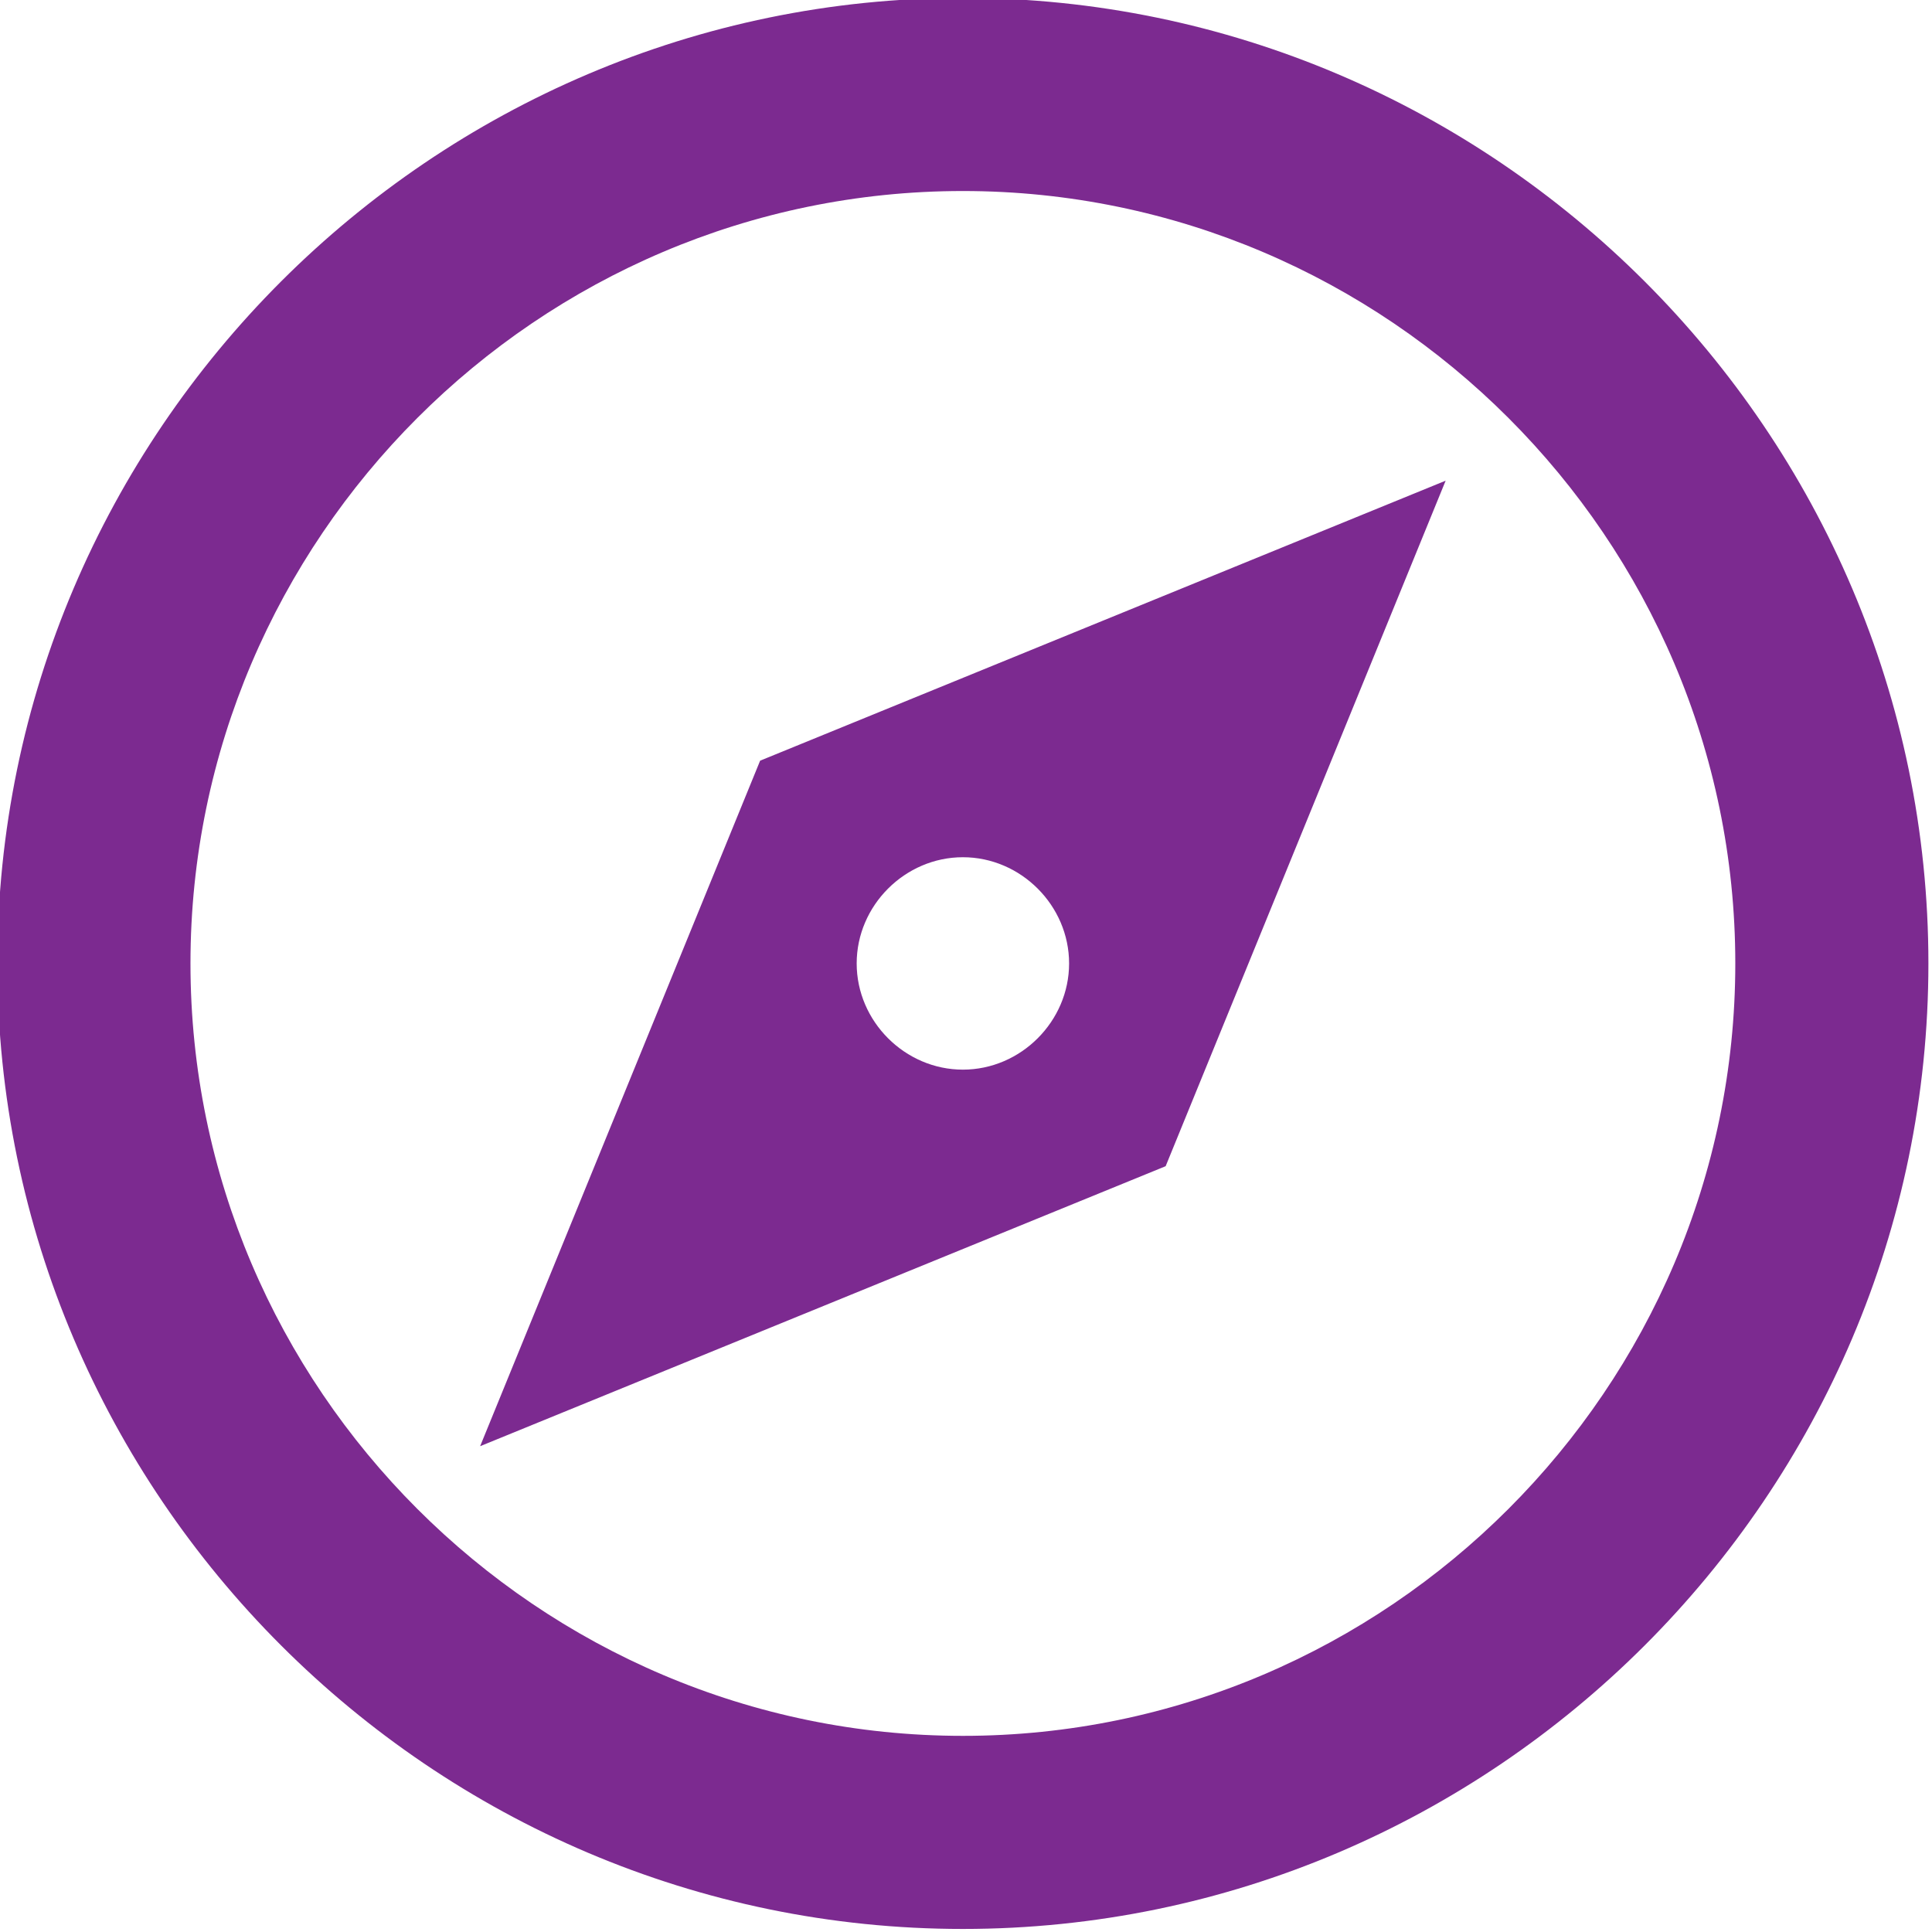 <?xml version="1.0" encoding="UTF-8" standalone="no"?>
<svg
   xmlns:dc="http://purl.org/dc/elements/1.1/"
   xmlns:cc="http://creativecommons.org/ns#"
   xmlns:rdf="http://www.w3.org/1999/02/22-rdf-syntax-ns#"
   xmlns:svg="http://www.w3.org/2000/svg"
   xmlns="http://www.w3.org/2000/svg"
   xmlns:sodipodi="http://sodipodi.sourceforge.net/DTD/sodipodi-0.dtd"
   xmlns:inkscape="http://www.inkscape.org/namespaces/inkscape"
   width="33.803mm"
   height="33.803mm"
   viewBox="0 0 33.803 33.803"
   version="1.1"
   id="svg8"
   inkscape:version="1.0.1 (3bc2e813f5, 2020-09-07, custom)"
   sodipodi:docname="hr-guidance-2.svg">
  <defs
     id="defs2" />
  <sodipodi:namedview
     id="base"
     pagecolor="#2c2d34"
     bordercolor="#666666"
     borderopacity="1.0"
     inkscape:pageopacity="0"
     inkscape:pageshadow="2"
     inkscape:zoom="2.8"
     inkscape:cx="68.99649"
     inkscape:cy="7.3032597"
     inkscape:document-units="mm"
     inkscape:current-layer="g2459-6"
     inkscape:document-rotation="0"
     showgrid="false"
     inkscape:window-width="1264"
     inkscape:window-height="1438"
     inkscape:window-x="0"
     inkscape:window-y="0"
     inkscape:window-maximized="0" />
  <g
     inkscape:groupmode="layer"
     id="layer2"
     inkscape:label="Layer 1"
     transform="translate(-86.832,-146.827)">
    <g
       id="g2459-6"
       transform="matrix(0.999,0,0,0.999,-97.102,1.488)"
       style="fill:#7c2a90;fill-opacity:1;stroke-width:1.001">
      <path
         fill="#444b54"
         d="m 206.366,148.348 c -0.177,0 -0.353,-0.066 -0.463,-0.199 -0.132,-0.11 -0.199,-0.287 -0.199,-0.463 0,-0.044 0,-0.088 0.022,-0.132 0,-0.044 0.022,-0.088 0.044,-0.132 0.022,-0.044 0.044,-0.066 0.066,-0.11 0.022,-0.044 0.044,-0.066 0.088,-0.11 0.243,-0.243 0.684,-0.243 0.927,0 0.022,0.022 0.066,0.066 0.088,0.11 0.022,0.044 0.044,0.066 0.066,0.11 0.022,0.044 0.022,0.088 0.044,0.132 0,0.044 0.022,0.088 0.022,0.132 0,0.177 -0.066,0.353 -0.199,0.463 -0.154,0.132 -0.331,0.199 -0.508,0.199 z"
         id="path2457-12"
         style="fill:#7c2a90;fill-opacity:1;stroke-width:0.221" />
      <g
         style="fill:#7c2a90;fill-opacity:1"
         id="g241402"
         transform="matrix(1.691,0,0,1.691,180.69,142.066)">
        <path
           d="M 12,2 C 6.5,2 2,6.5 2,12 2,17.5 6.5,22 12,22 17.5,22 22,17.5 22,12 22,6.5 17.5,2 12,2 Z m 0,2 c 4.4,0 8,3.6 8,8 0,4.4 -3.6,8 -8,8 C 7.6,20 4,16.4 4,12 4,7.6 7.6,4 12,4 Z M 17,7 9.9,9.9 7,17 14.1,14.1 Z m -5,3.9 C 12.6,10.9 13.1,11.4 13.1,12 13.1,12.6 12.6,13.1 12,13.1 11.4,13.1 10.9,12.6 10.9,12 10.9,11.4 11.4,10.9 12,10.9 Z"
           id="path241400"
           style="fill:#7c2a90;fill-opacity:1" />
      </g>
    </g>
  </g>
</svg>
